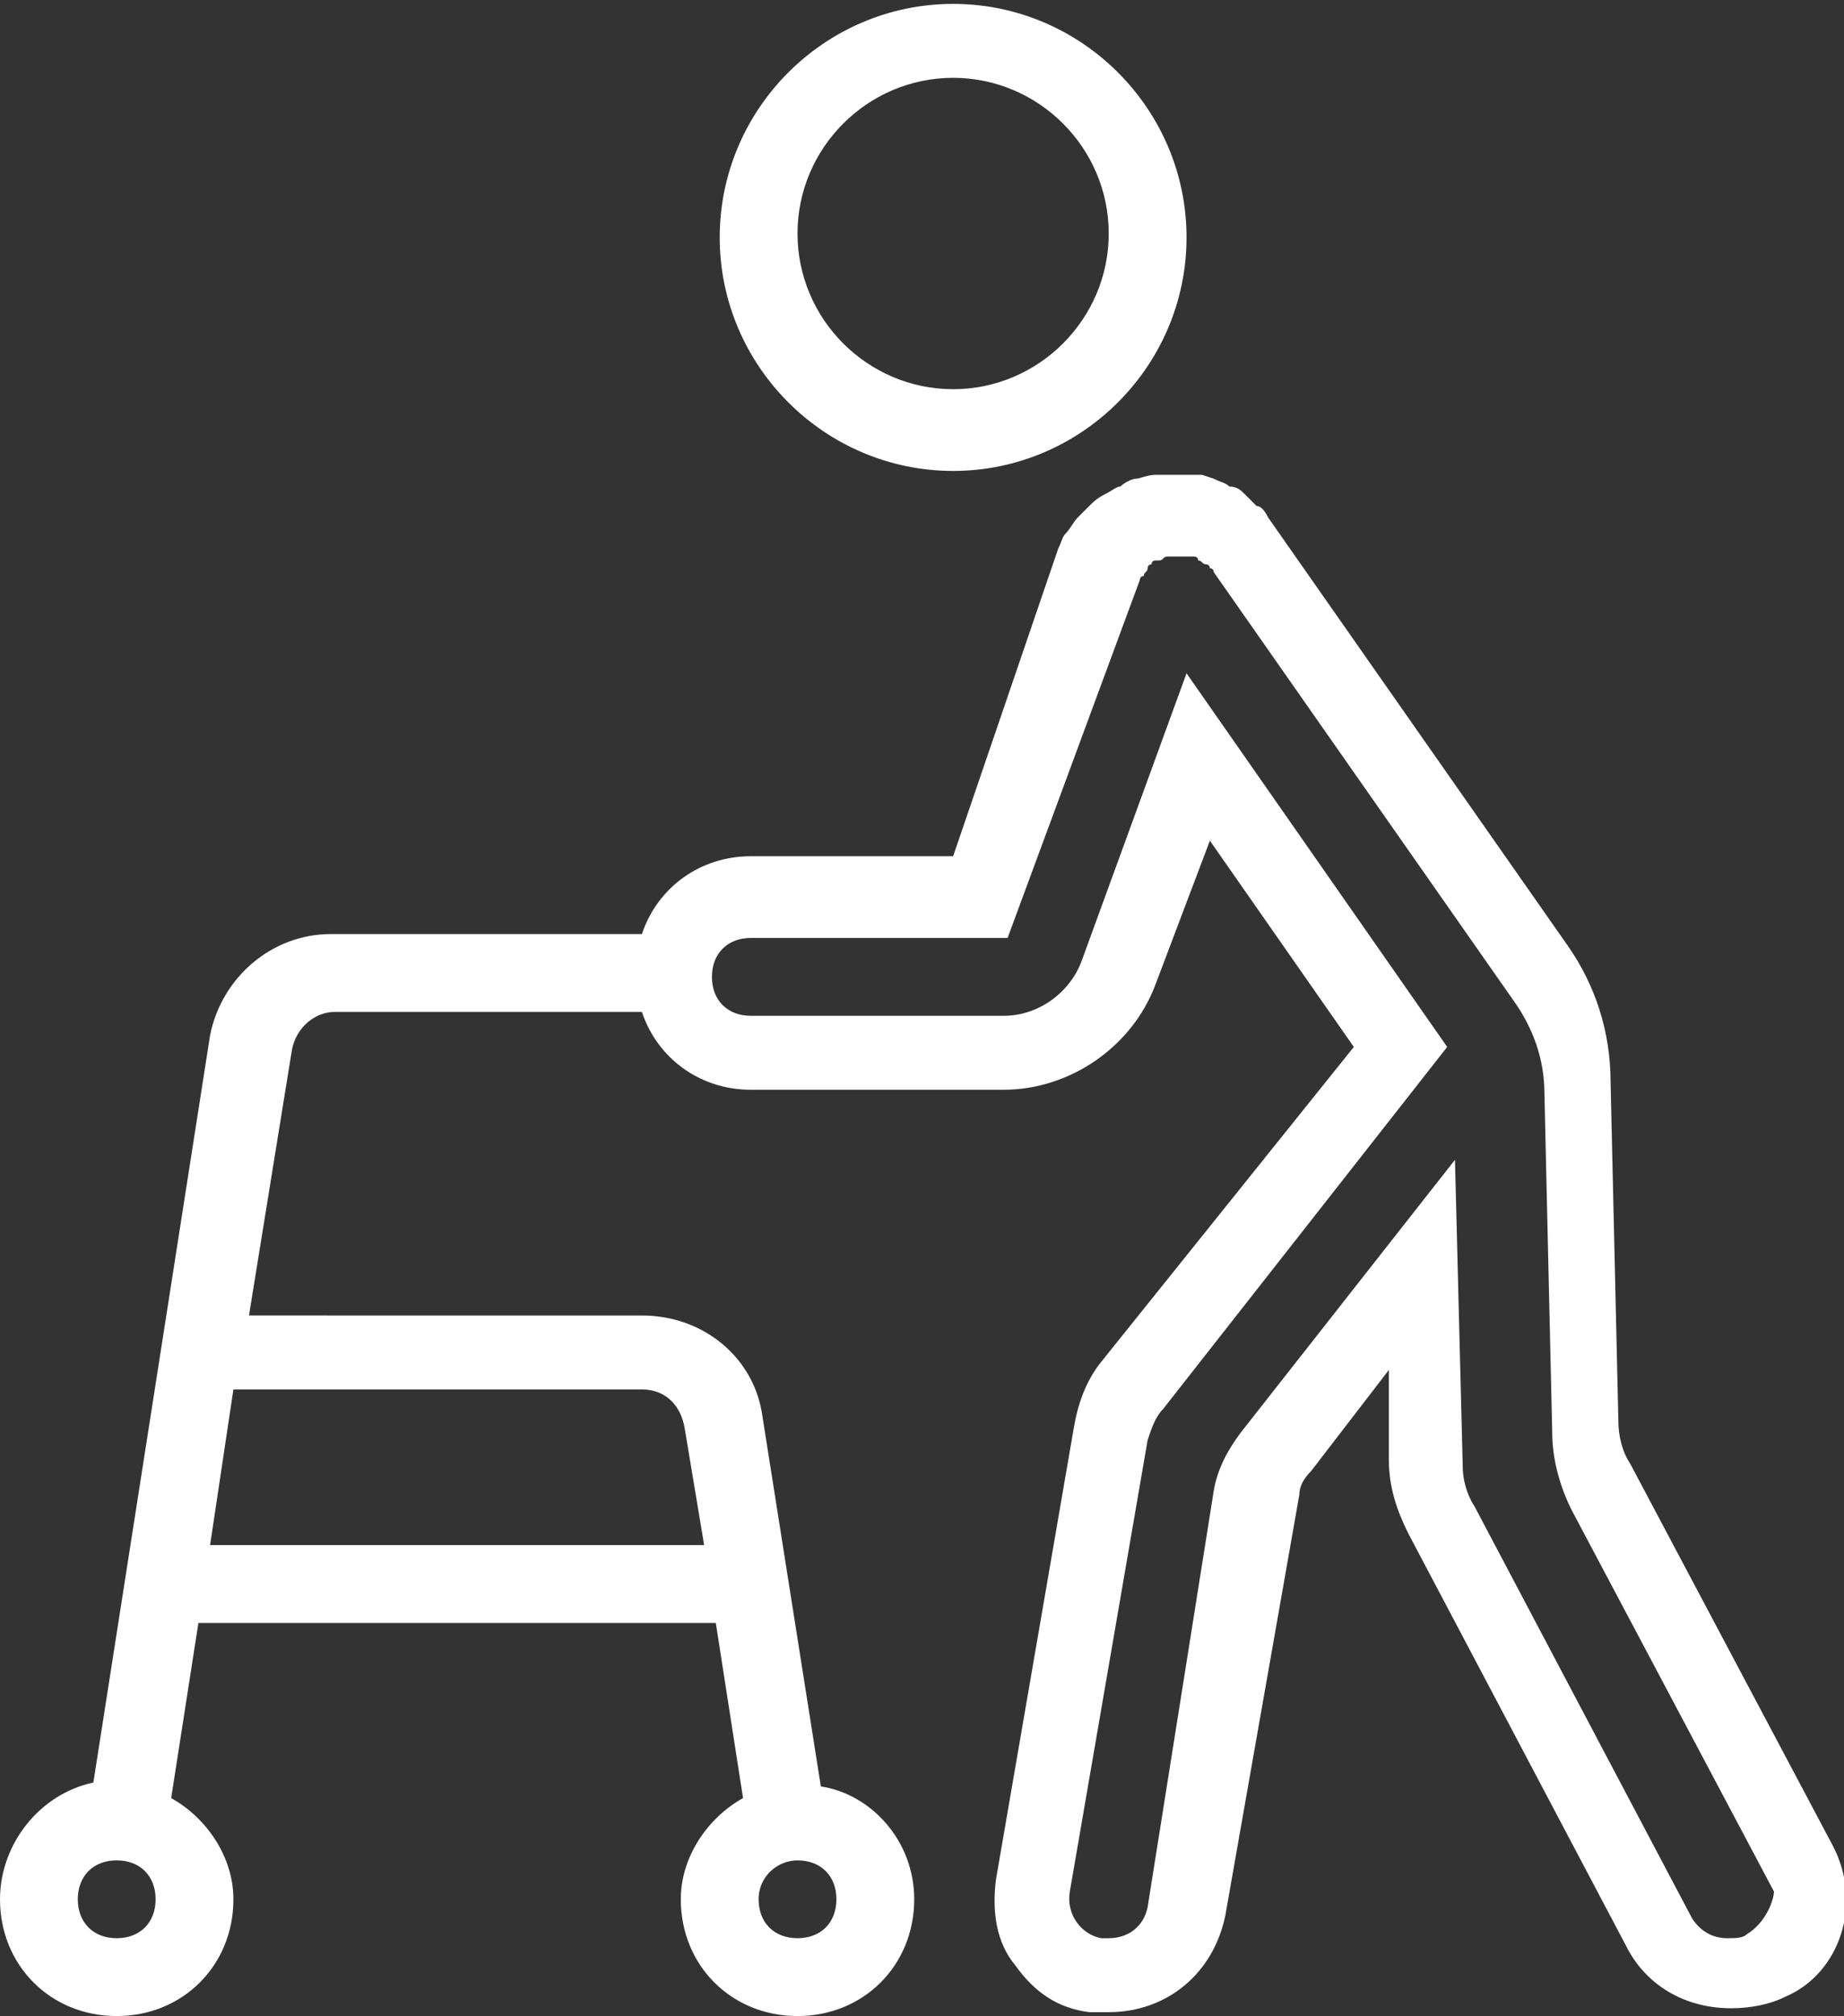<svg version="1.1" id="geriatrie" xmlns="http://www.w3.org/2000/svg" xmlns:xlink="http://www.w3.org/1999/xlink" x="0px" y="0px"
	 viewBox="0 0 47.4 51.8" style="enable-background:new 0 0 47.4 51.8;" xml:space="preserve">
<rect x="0" y="0" width="47.4" height="51.8" fill="#333333" stroke="none"/>
<style type="text/css">
	.geriatrie0{fill:#FFFFFF;}
</style>
<path class="geriatrie0 icon0" d="M24.5,12.1c-3.3,0-6-2.7-6-6c0-3.3,2.7-6,6-6c3.3,0,6,2.7,6,6C30.5,9.4,27.8,12.1,24.5,12.1z M24.5,2
	c-2.2,0-4,1.8-4,4s1.8,4,4,4s4-1.8,4-4S26.7,2,24.5,2z M47.1,47.4l-5.2-9.8c-0.2-0.3-0.3-0.7-0.3-1.1l-0.2-8.7
	c0-1.3-0.4-2.5-1.1-3.5l-7.7-11c-0.1-0.2-0.2-0.3-0.3-0.3c-0.1-0.1-0.2-0.2-0.3-0.3c-0.1-0.1-0.2-0.2-0.4-0.2
	c-0.1-0.1-0.2-0.1-0.4-0.2l-0.3-0.1l-0.2,0c-0.1,0-0.2,0-0.4,0c-0.1,0-0.2,0-0.2,0c-0.1,0-0.2,0-0.4,0c-0.2,0-0.4,0.1-0.5,0.1
	c-0.1,0-0.3,0.1-0.4,0.2c-0.1,0-0.2,0.1-0.4,0.2c-0.2,0.1-0.3,0.2-0.4,0.3c-0.1,0.1-0.2,0.2-0.3,0.3c-0.1,0.1-0.2,0.3-0.3,0.4
	c-0.1,0.1-0.1,0.2-0.2,0.4L24.5,22h-5.2c-1.3,0-2.4,0.8-2.8,2H8.5c-1.5,0-2.8,1.1-3.1,2.6l-3,19.2C1,46.1,0,47.4,0,48.8
	c0,1.7,1.3,3,3,3s3-1.3,3-3c0-1.1-0.7-2.1-1.6-2.6l0.7-4.5h13.3l0.7,4.5c-0.9,0.5-1.6,1.5-1.6,2.6c0,1.7,1.3,3,3,3s3-1.3,3-3
	c0-1.5-1.1-2.7-2.4-2.9l-1.5-9.5c-0.2-1.5-1.5-2.6-3.1-2.6H6.4l1.1-6.8c0.1-0.6,0.6-1,1.1-1h7.9c0.4,1.2,1.5,2,2.8,2h6.5
	c1.7,0,3.3-1.1,3.9-2.7l1.4-3.7l3.7,5.3L28.3,35c-0.4,0.5-0.6,1.1-0.7,1.7l-2,11.6c-0.1,0.8,0,1.6,0.5,2.2c0.5,0.7,1.1,1.1,1.9,1.2
	c0.2,0,0.3,0,0.5,0c1.5,0,2.7-1,3-2.5l1.9-10.8c0-0.2,0.1-0.4,0.3-0.6l2-2.6l0,2.3c0,0.7,0.2,1.3,0.5,1.9l5.6,10.6
	c0.5,1,1.5,1.6,2.7,1.6c0.5,0,1-0.1,1.4-0.3C47.3,50.7,47.9,48.9,47.1,47.4z M3,49.8c-0.6,0-1-0.4-1-1s0.4-1,1-1s1,0.4,1,1
	S3.6,49.8,3,49.8z M20.5,47.8c0.6,0,1,0.4,1,1s-0.4,1-1,1s-1-0.4-1-1S20,47.8,20.5,47.8z M16.5,35.7c0.6,0,1,0.4,1.1,1l0.5,3H5.4
	l0.6-4H16.5z M44.9,49.7c-0.1,0.1-0.3,0.1-0.5,0.1c-0.4,0-0.7-0.2-0.9-0.5l-5.6-10.6c-0.2-0.3-0.3-0.7-0.3-1l-0.2-7.9l-5.5,7
	c-0.3,0.4-0.6,0.9-0.7,1.5L29.5,49c-0.1,0.5-0.5,0.8-1,0.8c-0.1,0-0.1,0-0.2,0c-0.5-0.1-0.9-0.6-0.8-1.2l2-11.6
	c0.1-0.3,0.2-0.6,0.4-0.8l7.3-9.3l-6.7-9.6l-2.7,7.4c-0.3,0.8-1.1,1.4-2,1.4h-6.5c-0.6,0-1-0.4-1-1s0.4-1,1-1h6.6l3.4-9.2
	c0,0,0-0.1,0.1-0.1c0-0.1,0.1-0.1,0.1-0.2c0-0.1,0.1-0.1,0.1-0.1c0,0,0-0.1,0.1-0.1c0,0,0.1,0,0.1,0c0.1,0,0.1-0.1,0.2-0.1
	c0.1,0,0.1,0,0.2,0c0,0,0.1,0,0.1,0c0,0,0.1,0,0.1,0c0.1,0,0.1,0,0.2,0c0,0,0.1,0,0.1,0c0,0,0.1,0,0.1,0.1c0.1,0,0.1,0.1,0.2,0.1
	c0.1,0,0.1,0.1,0.1,0.1c0,0,0.1,0,0.1,0.1l7.7,11c0.5,0.7,0.8,1.5,0.8,2.4l0.2,8.7c0,0.7,0.2,1.4,0.5,2l5.2,9.8
	C45.6,48.8,45.4,49.4,44.9,49.7z"/>
</svg>
